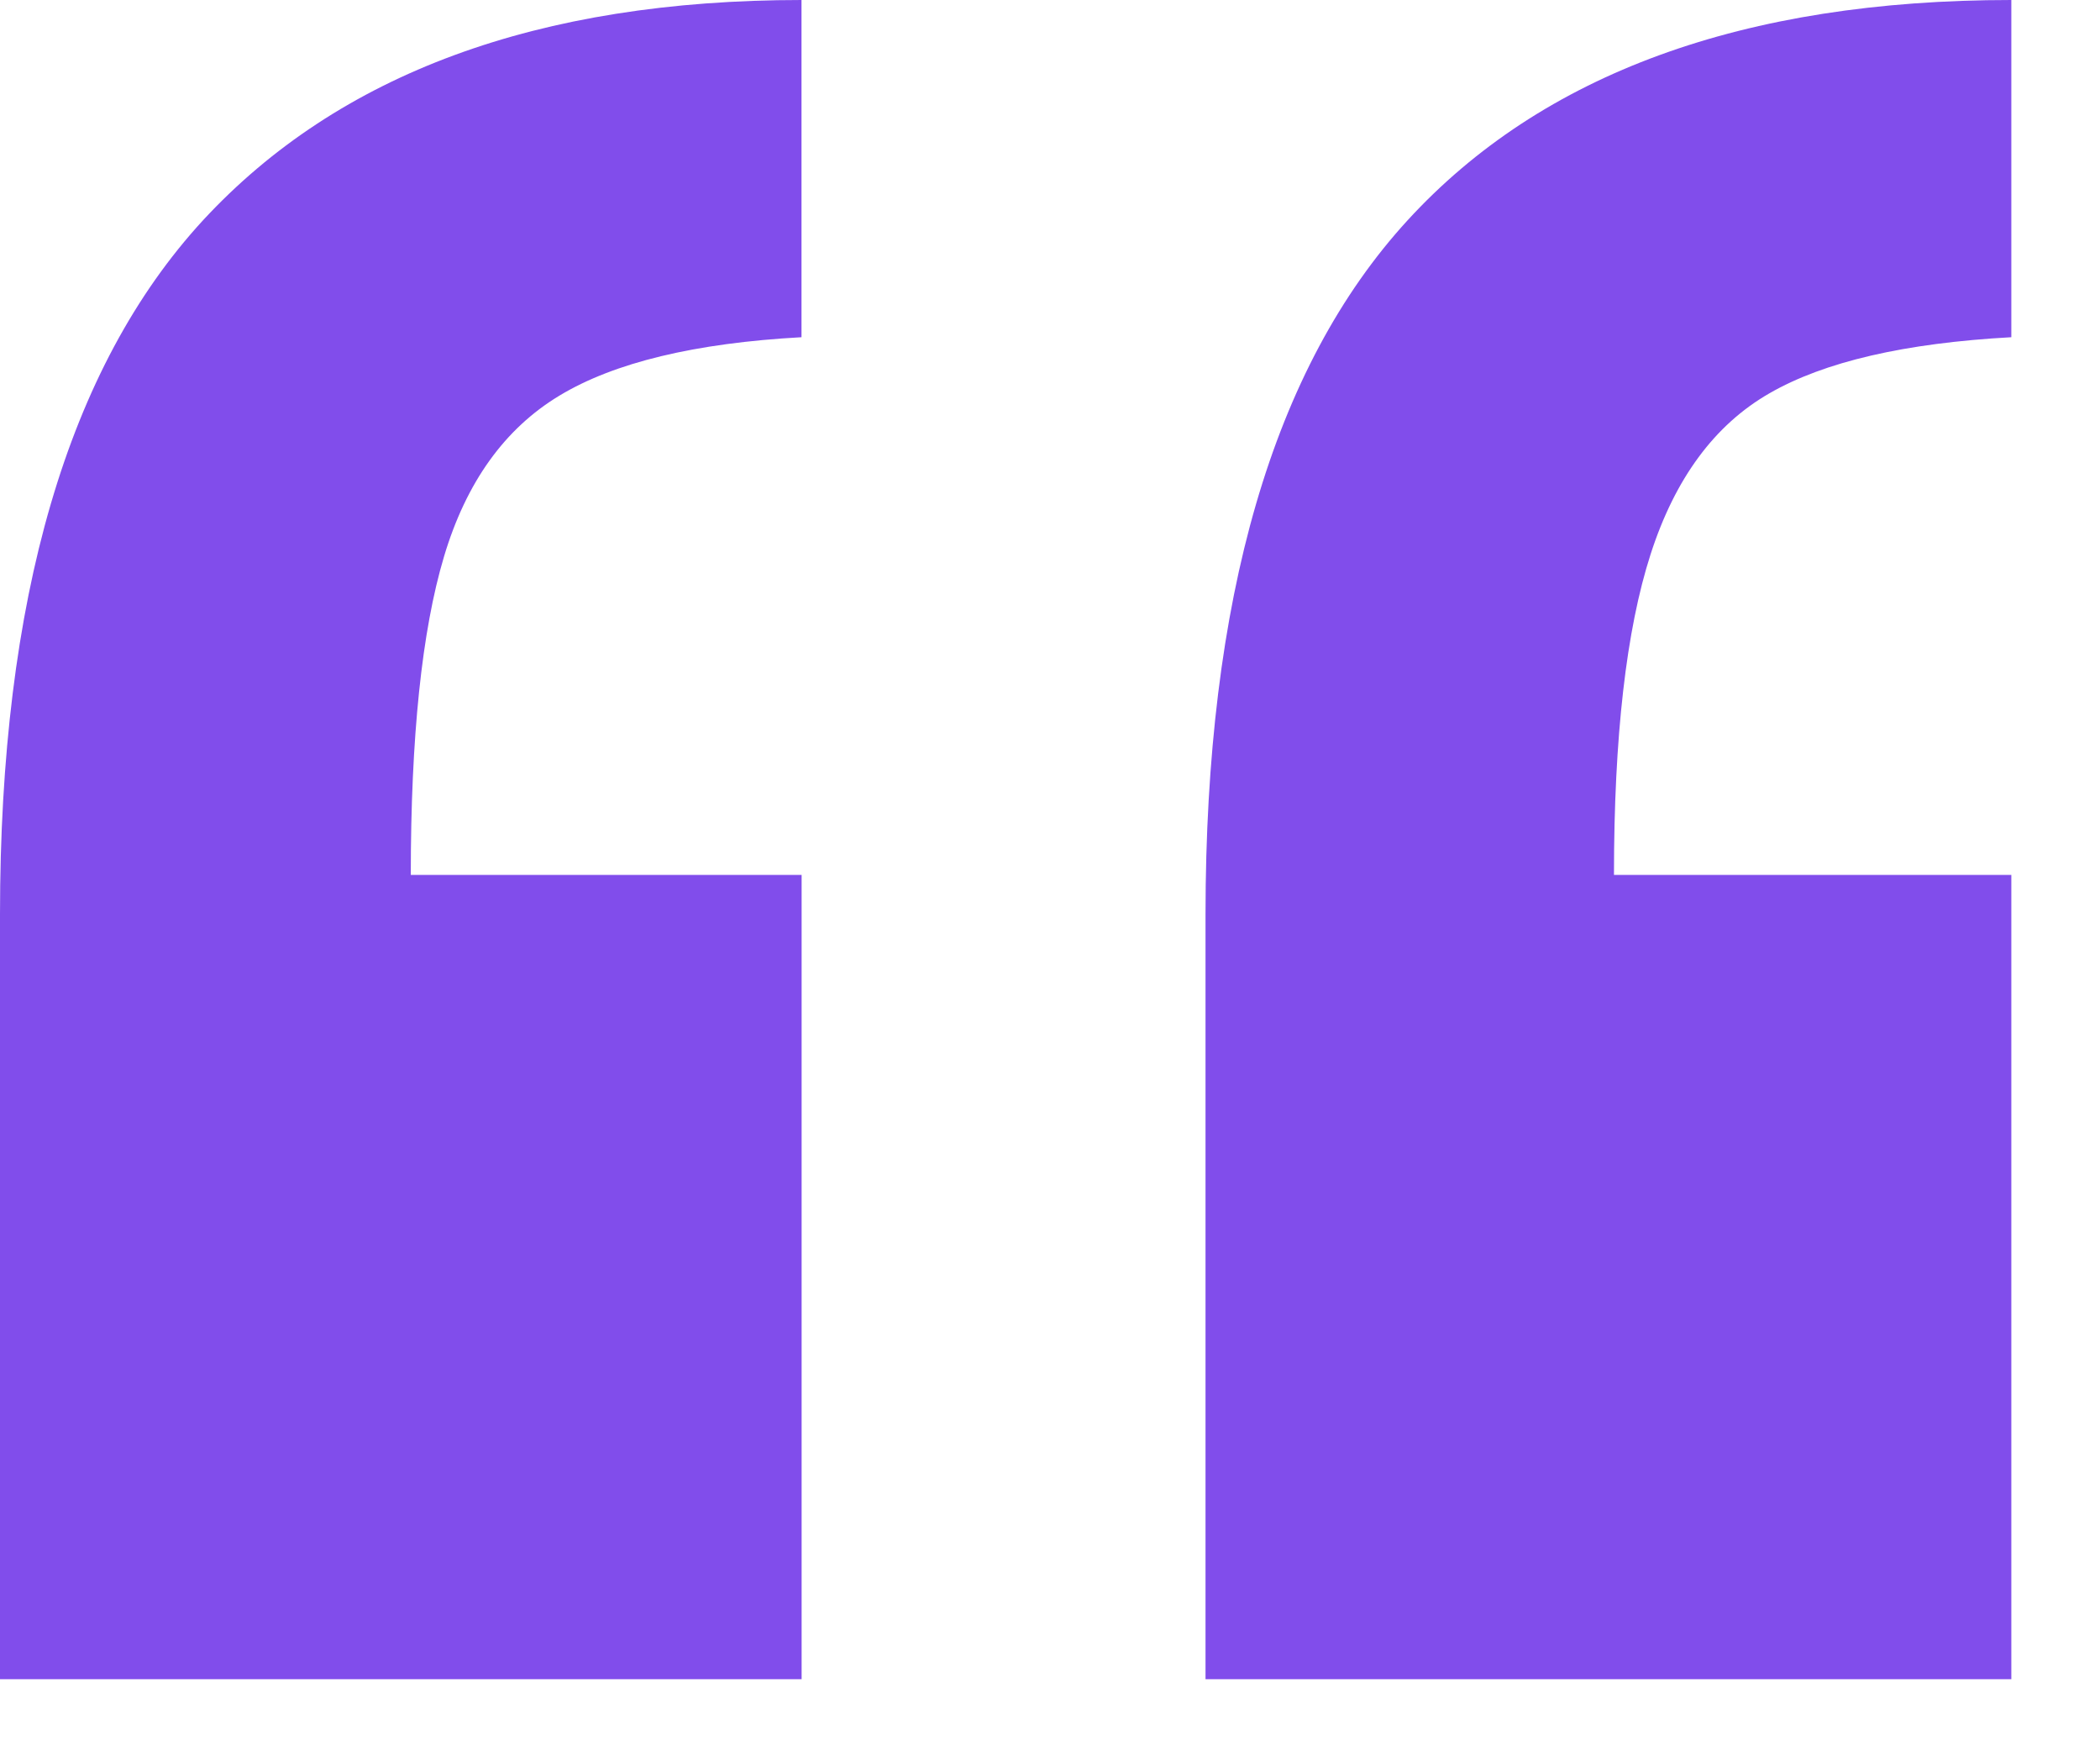 <svg xmlns="http://www.w3.org/2000/svg" width="18" height="15" fill="none"><path fill="#814DEB" d="M6.87 0v2.89c-.913.05-1.605.217-2.074.5-.47.283-.8.743-.99 1.379-.19.635-.285 1.545-.285 2.729h3.35v6.893H0V7.838c0-2.707.58-4.69 1.74-5.95C2.904.63 4.613 0 6.872 0Zm10.37 0v2.89c-.913.05-1.604.21-2.074.481-.47.27-.809.73-1.018 1.379-.209.648-.314 1.564-.314 2.748h3.406v6.893h-6.907V7.838c0-2.707.577-4.69 1.732-5.95C13.219.63 14.945 0 17.24 0Z"/></svg>